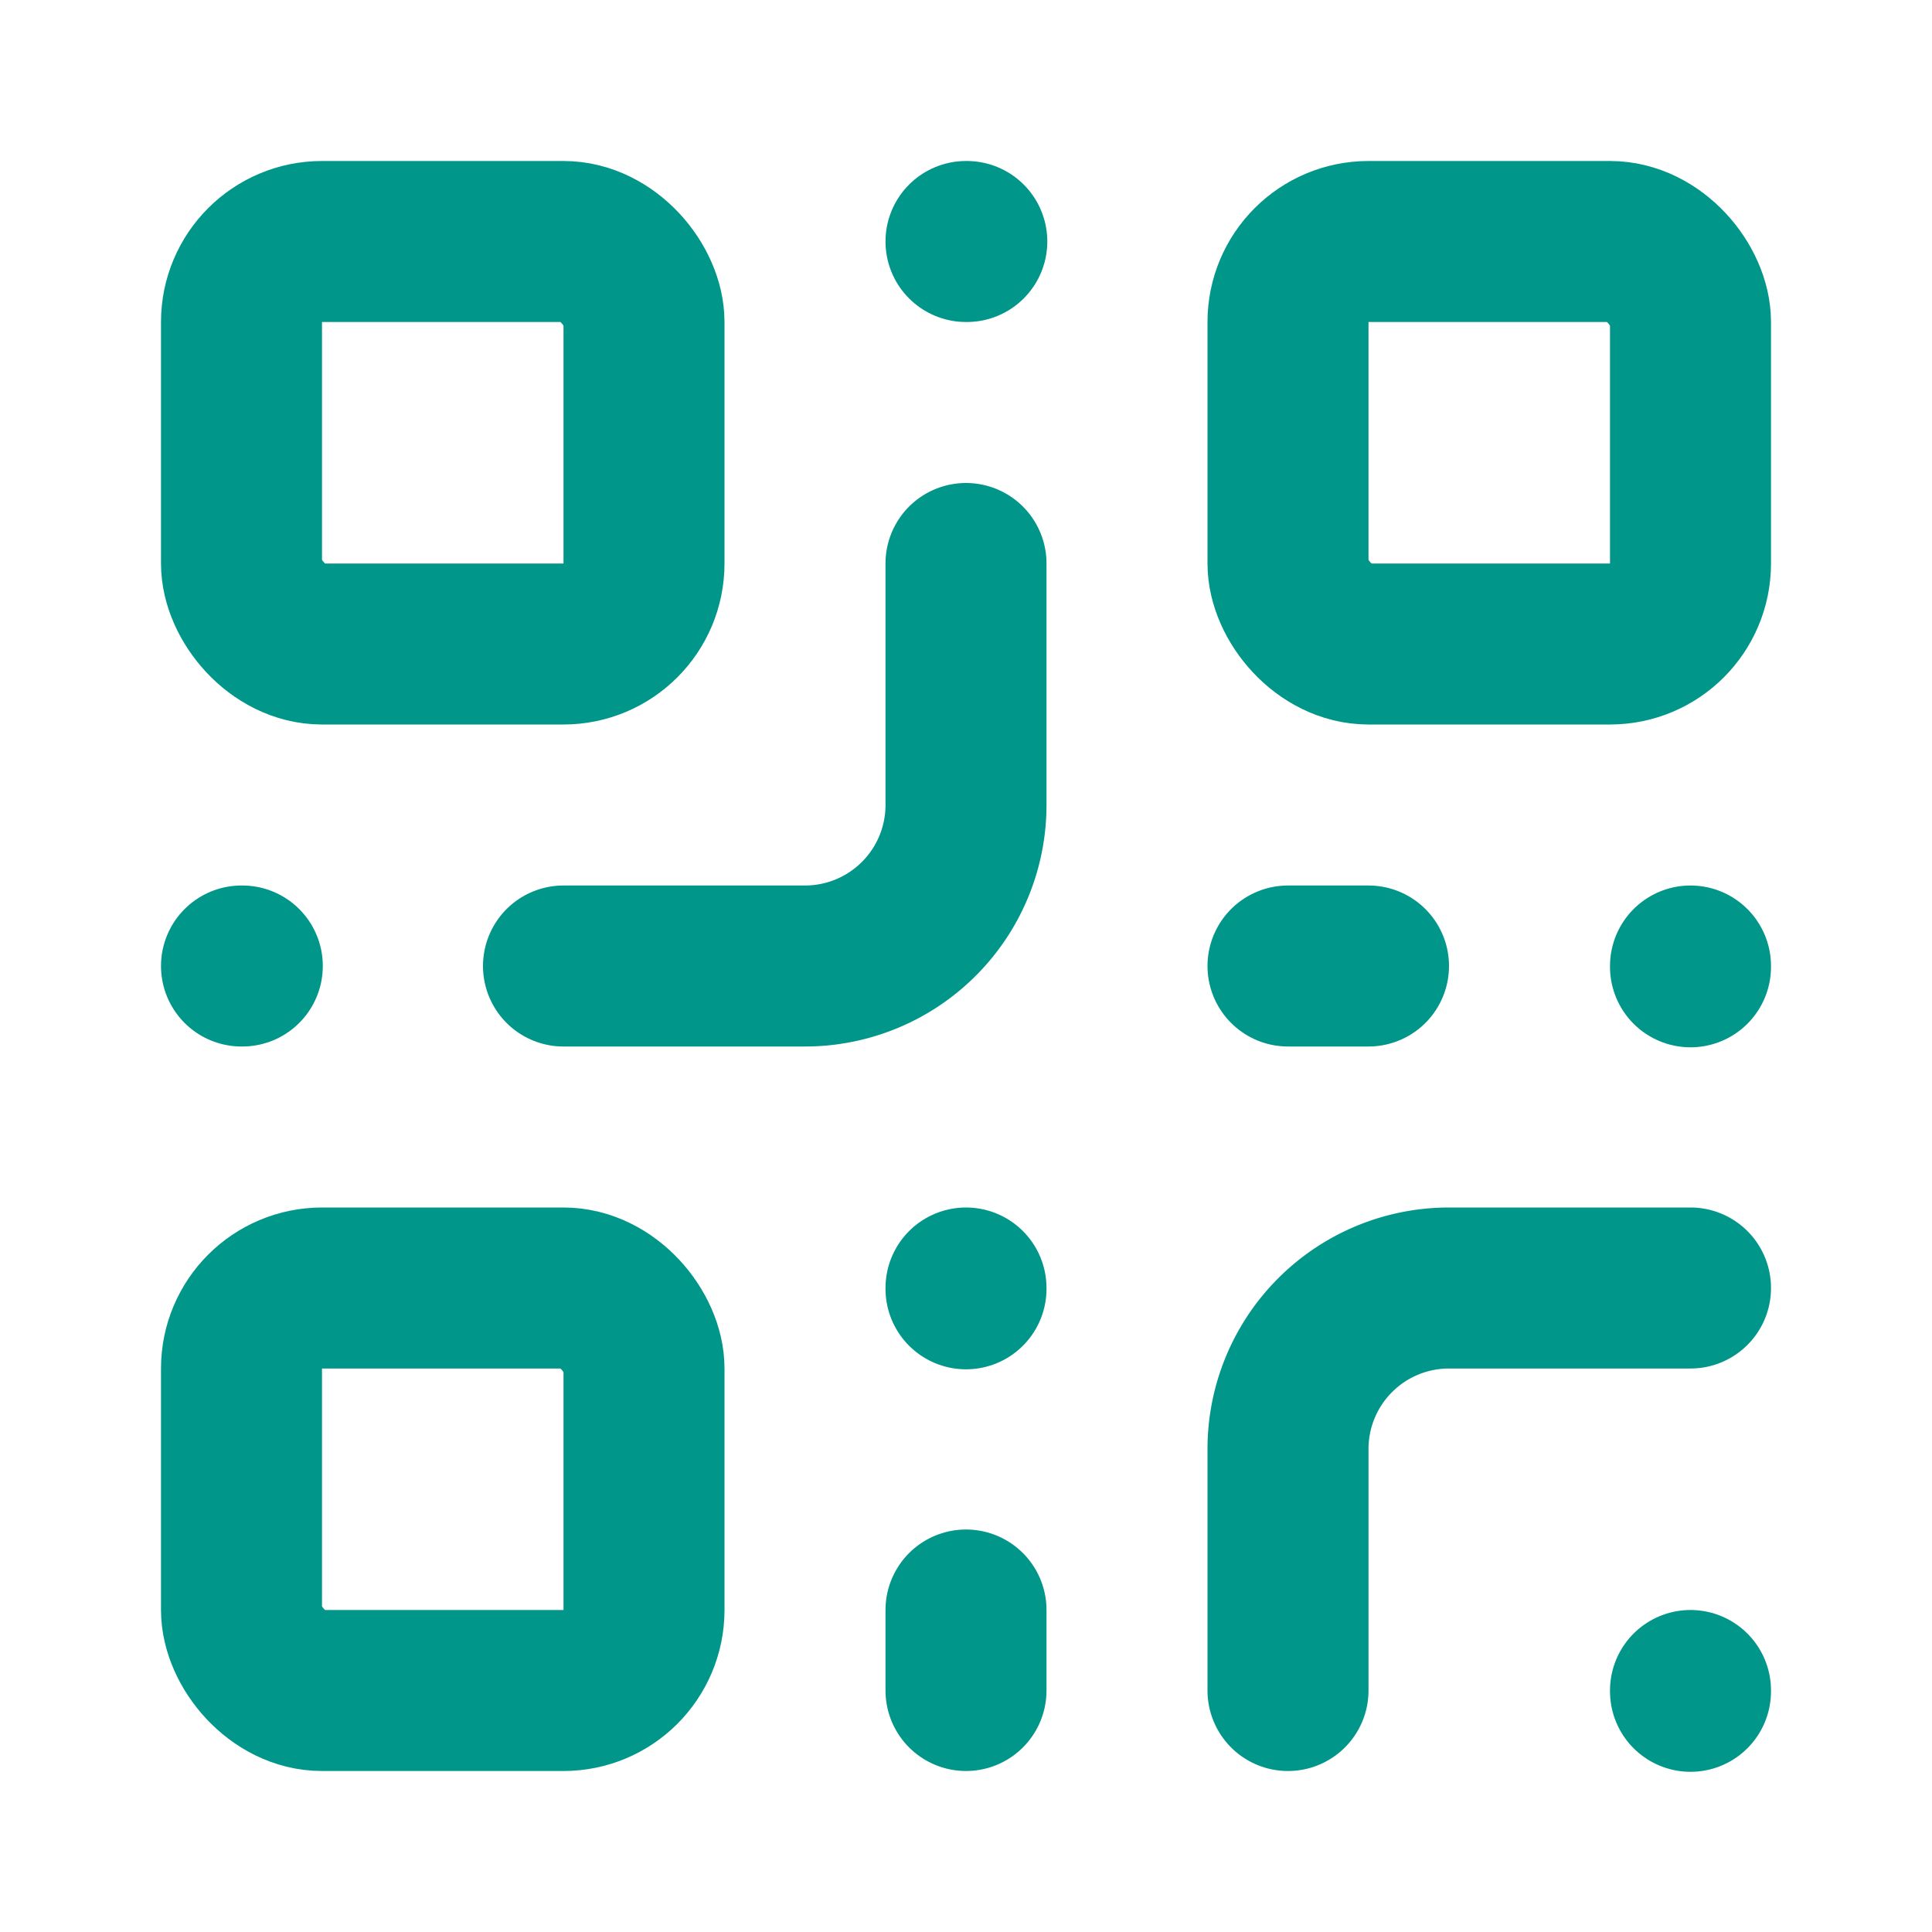<svg xmlns="http://www.w3.org/2000/svg" width="32" height="32" viewBox="0 0 24 24" fill="none" stroke="#009689" stroke-width="2" stroke-linecap="round" stroke-linejoin="round">
  <rect width="5" height="5" x="3" y="3" rx="1"></rect>
  <rect width="5" height="5" x="16" y="3" rx="1"></rect>
  <rect width="5" height="5" x="3" y="16" rx="1"></rect>
  <path d="M21 16h-3a2 2 0 0 0-2 2v3"></path>
  <path d="M21 21v.01"></path>
  <path d="M12 7v3a2 2 0 0 1-2 2H7"></path>
  <path d="M3 12h.01"></path>
  <path d="M12 3h.01"></path>
  <path d="M12 16v.01"></path>
  <path d="M16 12h1"></path>
  <path d="M21 12v.01"></path>
  <path d="M12 21v-1"></path>
</svg>